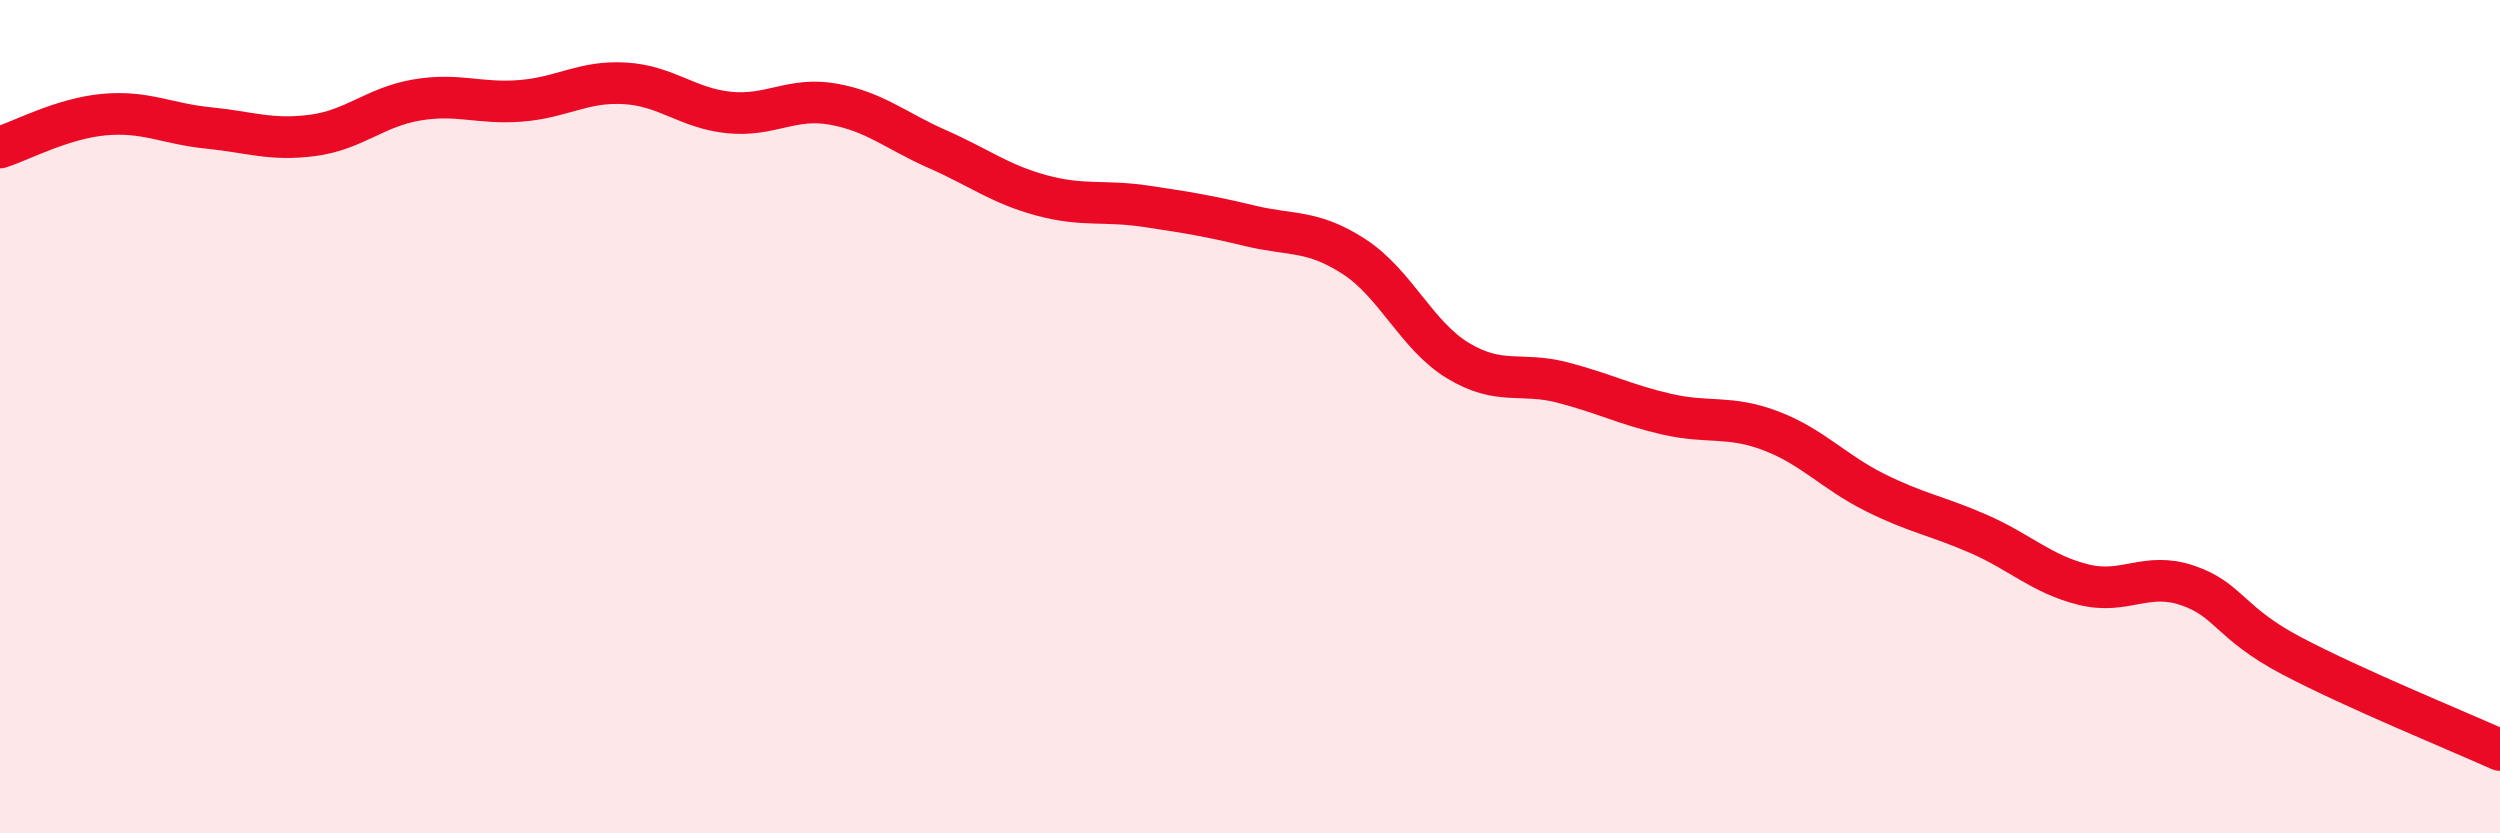 
    <svg width="60" height="20" viewBox="0 0 60 20" xmlns="http://www.w3.org/2000/svg">
      <path
        d="M 0,3.54 C 0.5,3.38 1.5,2.84 2.5,2.75 C 3.5,2.66 4,2.97 5,3.07 C 6,3.17 6.5,3.38 7.5,3.25 C 8.5,3.12 9,2.57 10,2.4 C 11,2.23 11.5,2.5 12.5,2.42 C 13.5,2.34 14,1.94 15,2 C 16,2.06 16.5,2.6 17.5,2.7 C 18.5,2.8 19,2.32 20,2.5 C 21,2.68 21.5,3.14 22.5,3.58 C 23.5,4.02 24,4.42 25,4.69 C 26,4.96 26.5,4.8 27.5,4.95 C 28.5,5.1 29,5.18 30,5.42 C 31,5.66 31.5,5.51 32.5,6.16 C 33.5,6.81 34,8.06 35,8.66 C 36,9.26 36.5,8.92 37.5,9.18 C 38.5,9.44 39,9.71 40,9.94 C 41,10.17 41.5,9.96 42.5,10.34 C 43.5,10.72 44,11.32 45,11.82 C 46,12.32 46.5,12.38 47.5,12.82 C 48.5,13.26 49,13.78 50,14.03 C 51,14.28 51.5,13.71 52.5,14.05 C 53.5,14.39 53.5,14.95 55,15.74 C 56.5,16.53 59,17.55 60,18L60 20L0 20Z"
        fill="#EB0A25"
        opacity="0.1"
        stroke-linecap="round"
        stroke-linejoin="round"
      />
      <path
        d="M 0,3.54 C 0.5,3.38 1.5,2.84 2.5,2.75 C 3.5,2.66 4,2.97 5,3.07 C 6,3.17 6.5,3.38 7.5,3.25 C 8.5,3.12 9,2.57 10,2.4 C 11,2.23 11.5,2.5 12.5,2.42 C 13.5,2.34 14,1.94 15,2 C 16,2.06 16.5,2.6 17.5,2.7 C 18.5,2.8 19,2.32 20,2.5 C 21,2.68 21.5,3.14 22.5,3.58 C 23.5,4.02 24,4.42 25,4.69 C 26,4.96 26.5,4.8 27.5,4.95 C 28.5,5.1 29,5.18 30,5.42 C 31,5.66 31.5,5.51 32.5,6.16 C 33.5,6.81 34,8.06 35,8.66 C 36,9.26 36.5,8.92 37.5,9.18 C 38.5,9.44 39,9.71 40,9.94 C 41,10.17 41.5,9.96 42.5,10.34 C 43.5,10.72 44,11.32 45,11.82 C 46,12.32 46.5,12.38 47.5,12.82 C 48.5,13.26 49,13.78 50,14.03 C 51,14.28 51.5,13.71 52.5,14.05 C 53.5,14.39 53.5,14.95 55,15.74 C 56.5,16.53 59,17.55 60,18"
        stroke="#EB0A25"
        stroke-width="1"
        fill="none"
        stroke-linecap="round"
        stroke-linejoin="round"
      />
    </svg>
  